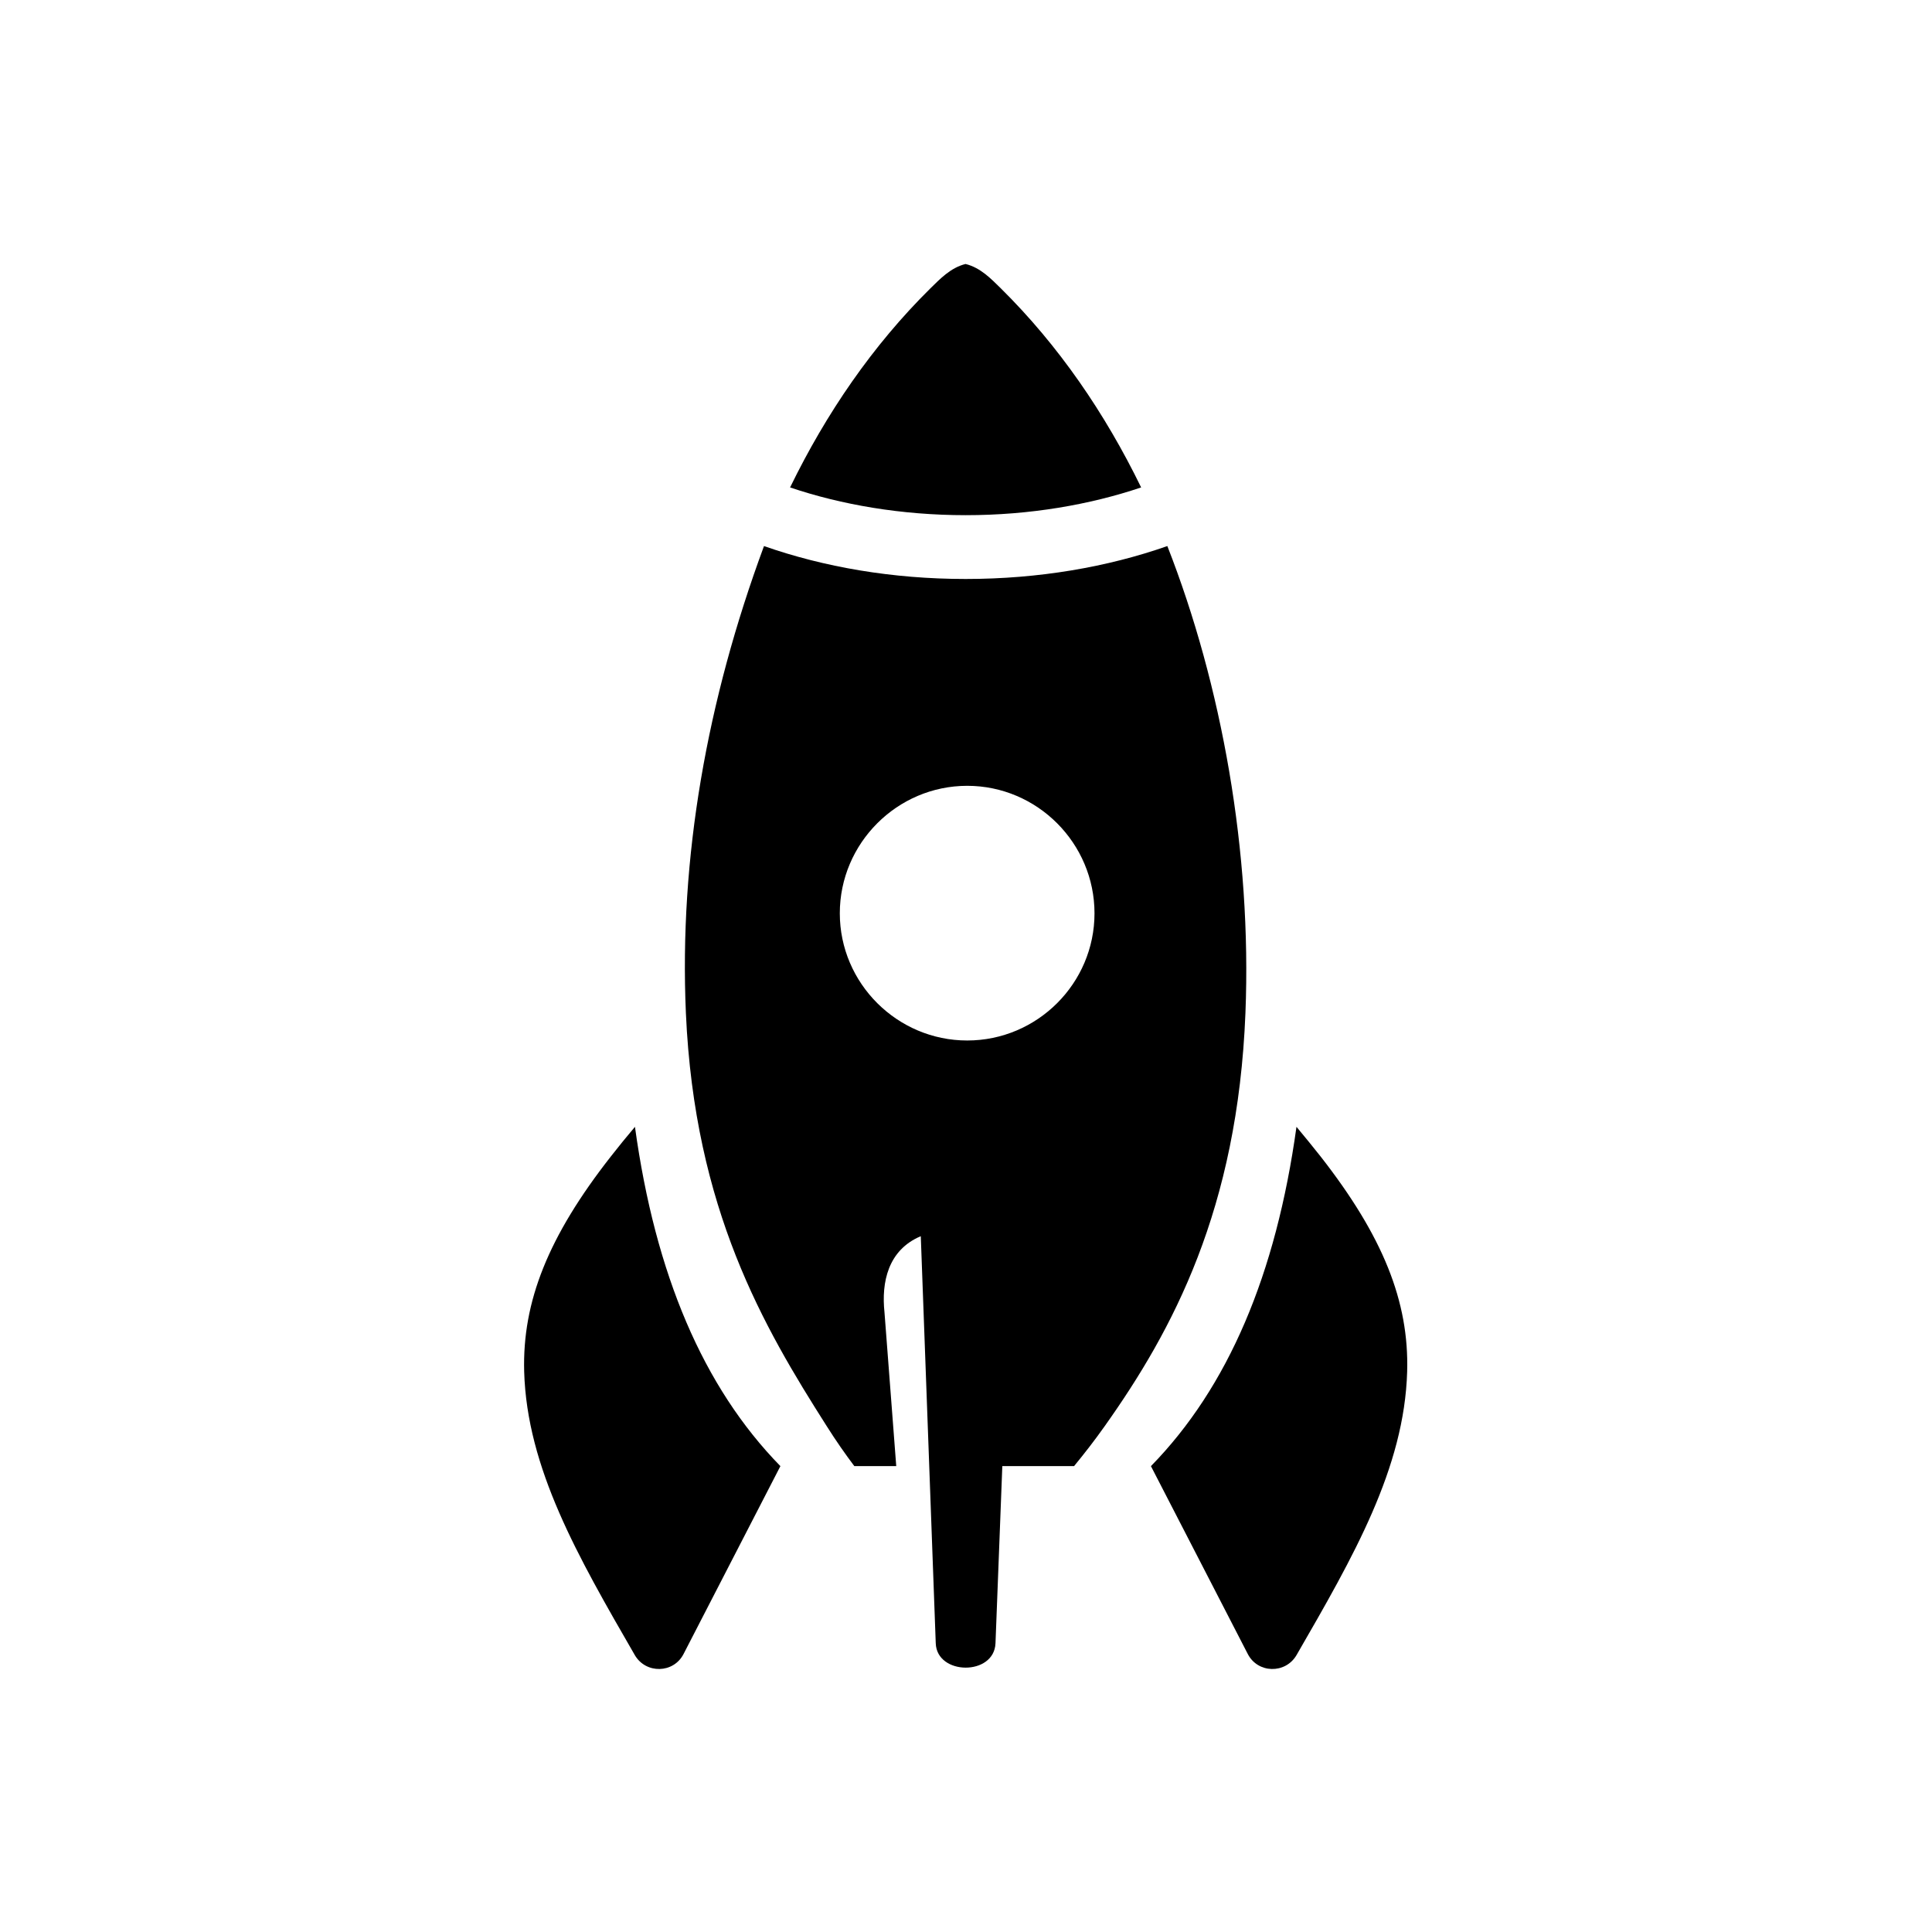 <?xml version="1.0" encoding="UTF-8"?>
<!-- Uploaded to: ICON Repo, www.iconrepo.com, Generator: ICON Repo Mixer Tools -->
<svg fill="#000000" width="800px" height="800px" version="1.1" viewBox="144 144 512 512" xmlns="http://www.w3.org/2000/svg">
 <g fill-rule="evenodd">
  <path d="m400.32 352.25c18.574 0 33.734 15.219 33.734 33.789 0 18.547-15.16 33.703-33.734 33.703-18.547 0-33.762-15.16-33.762-33.703-0.004-18.574 15.215-33.789 33.762-33.789zm-53.852-63.539c-15.164 40.988-22.508 82.629-20.699 123.76 2.301 52.016 20.617 83.211 37.289 109.42 2.508 3.973 4.934 7.441 7.352 10.648h11.105l-3.117-40.758c-0.844-7.934 0.902-16.508 9.621-20.176l3.965 107.88c0.293 8.535 15.484 8.684 15.832 0l1.809-46.945h19.012c2.625-3.207 5.336-6.648 8.16-10.648 17.965-25.324 35.195-57.402 37.258-109.42 1.695-42.566-6.266-86.969-20.695-123.76-15.863 5.562-34.059 8.723-53.441 8.723-19.398 0.004-37.562-3.152-53.449-8.719z"/>
  <path d="m487.58 442.62c2.246 2.688 4.262 5.168 6.359 7.816 16.586 21.199 23.496 38.508 22.973 57.031-0.727 25.598-14.223 49.016-29.328 75.168-2.945 5.016-10.262 4.863-12.918-0.324l-25.656-49.77c20.469-20.934 33.152-50.816 38.57-89.922z"/>
  <path d="m399.88 213.96c-3.965 0.984-6.762 3.965-9.297 6.438-15.367 15.191-27.641 33.152-37.203 52.777 13.613 4.598 29.527 7.352 46.535 7.352 17.023 0 32.887-2.769 46.5-7.352-9.562-19.625-21.832-37.586-37.203-52.777-2.539-2.477-5.336-5.457-9.332-6.438z"/>
  <path d="m312.27 442.62c-2.273 2.688-4.289 5.168-6.359 7.816-16.621 21.199-23.5 38.508-23 57.031 0.727 25.598 14.23 49.016 29.328 75.168 2.945 5.016 10.266 4.863 12.918-0.324l25.656-49.77c-20.465-20.934-33.152-50.816-38.543-89.922z"/>
 </g>
</svg>